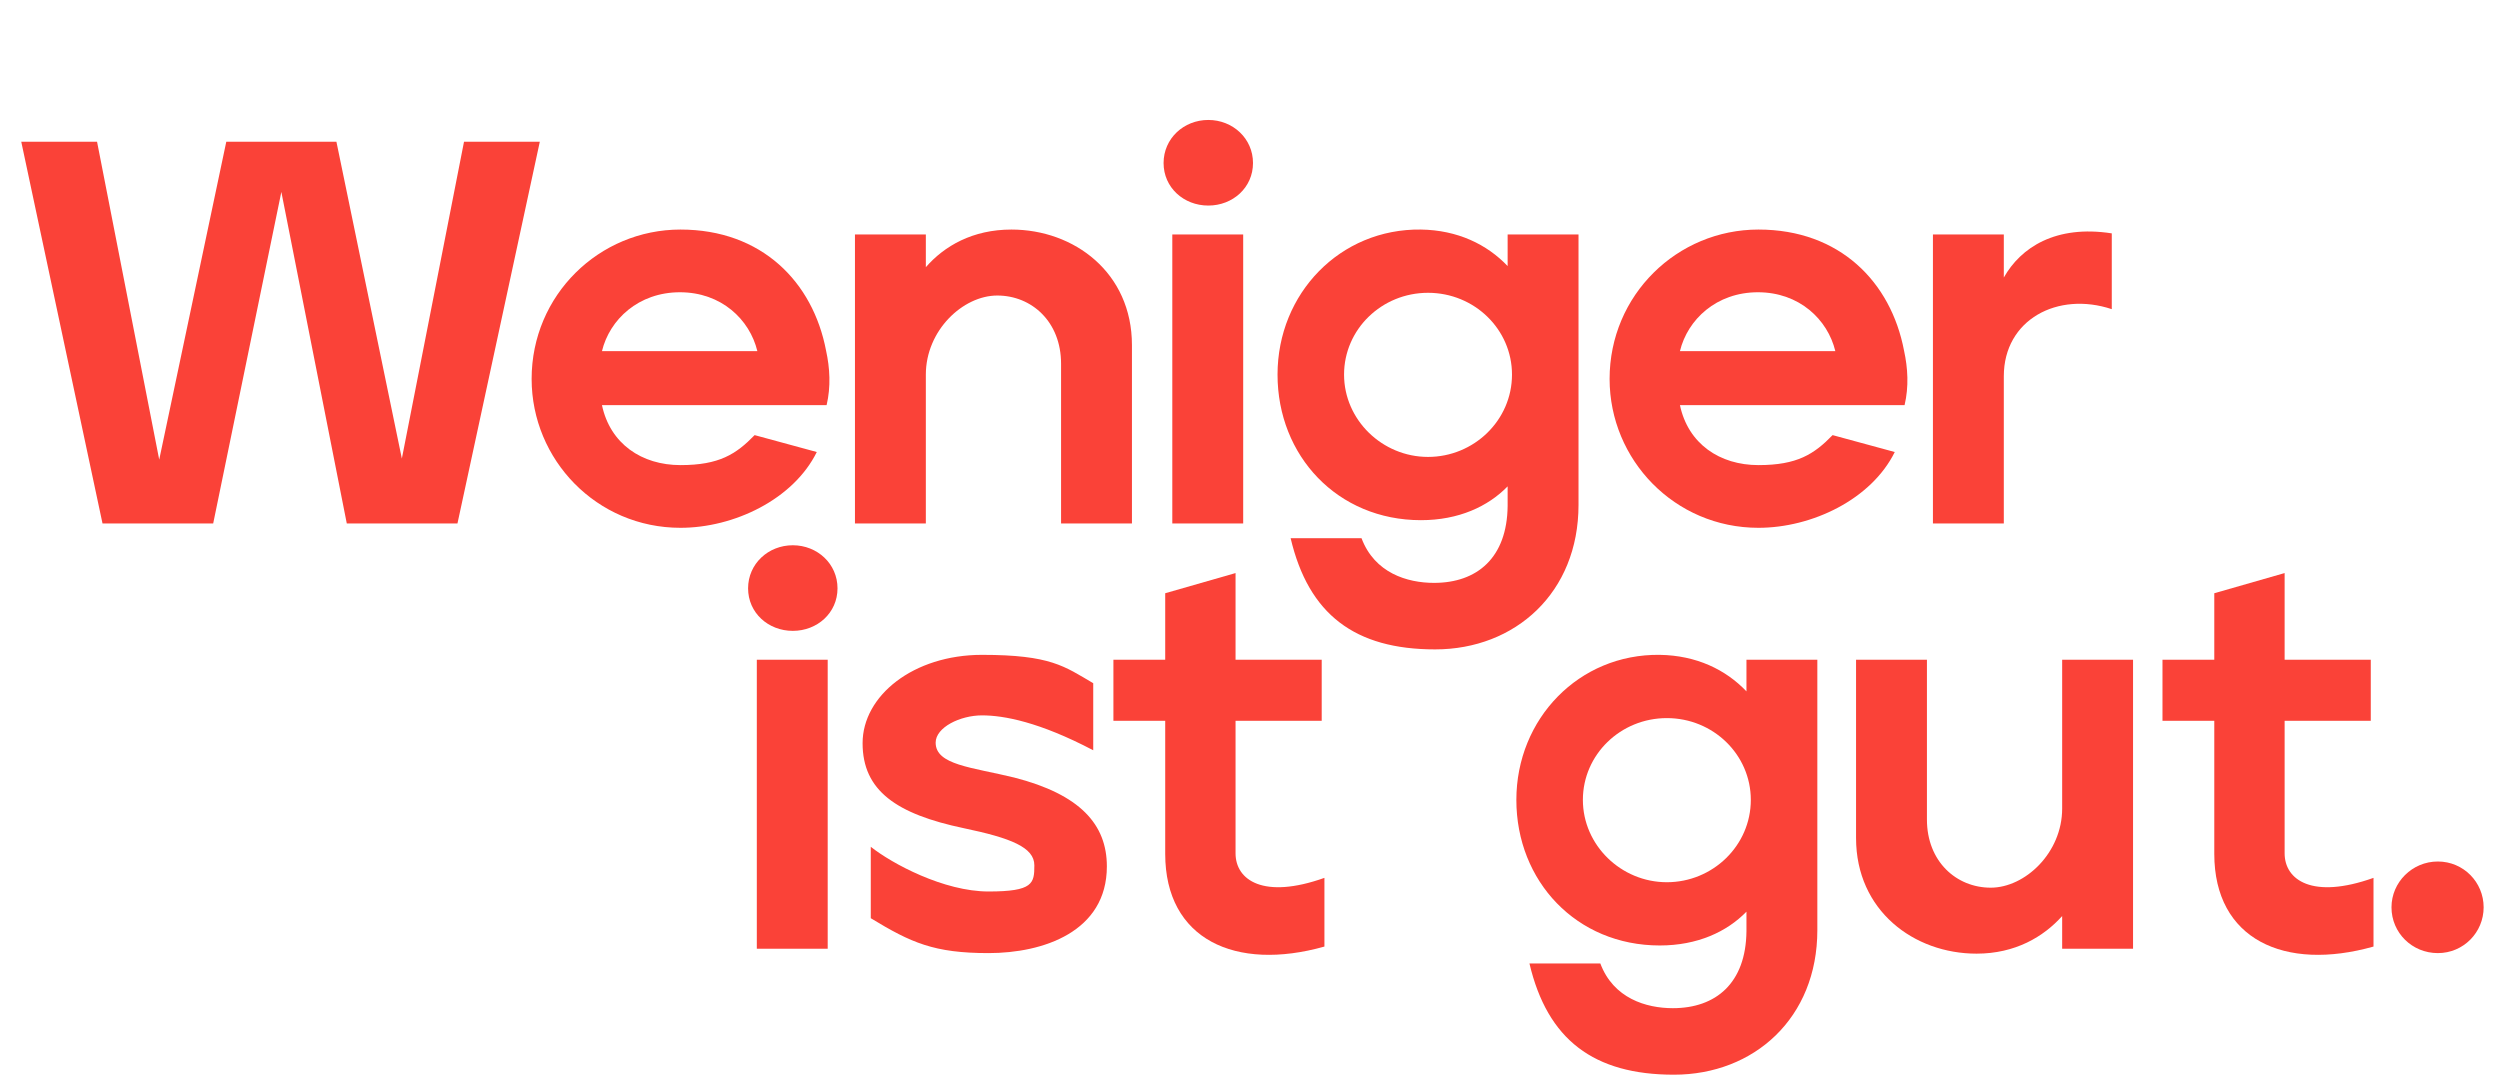 <?xml version="1.0" encoding="UTF-8"?> <svg xmlns="http://www.w3.org/2000/svg" id="Ebene_1" data-name="Ebene 1" version="1.1" viewBox="0 0 917 398"><defs><style> .cls-1 { fill: #fa4238; stroke-width: 0px; } .cls-2 { isolation: isolate; } </style></defs><g class="cls-2"><g class="cls-2"><path class="cls-1" d="M274.4,215.8c0-9,7.4-15.8,16.4-15.8s16.4,6.8,16.4,15.8-7.4,15.6-16.4,15.6-16.4-6.6-16.4-15.6ZM277.6,242h26v106h-26v-106Z"></path><path class="cls-1" d="M319.4,336.8v-26.2c7.8,6.2,26.8,16.4,43.2,16.4s16.8-3,16.8-9.6-8.6-10-25.8-13.6c-24.8-5.2-37.2-13.8-37.2-31.2s18.6-32.4,43.8-32.4,30.2,4.2,40.8,10.4v24.6c-19.8-10.4-32.8-12.8-40.8-12.8s-17,4.4-17,10c0,8.2,13.2,9,28.8,12.8,24.2,6.2,34,17.2,34,32.6,0,24-23.4,31.8-43.4,31.8s-28.4-3.8-43.2-12.8Z"></path><path class="cls-1" d="M427.4,313.2v-48.8h-19v-22.4h19v-24.4l25.8-7.4v31.8h31.6v22.4h-31.6v48.6c0,9.8,10.2,17,32.6,9v25.2c-32.6,9.2-58.4-2.6-58.4-34Z"></path></g></g><g class="cls-2"><g class="cls-2"><path class="cls-1" d="M561,353.4h26c4.8,12.8,16.8,16.4,26.6,16.4,15.8,0,26.8-9.2,27-28.2v-7.2c-7.2,7.4-18,12.4-31.8,12.4-30.6,0-52.6-23.6-52.6-53.4s23-53.6,52.6-53.2c13.4.2,24.2,5.4,31.8,13.4v-11.6h26v99.2c0,32.2-23.2,53-52.6,53s-46.4-12.8-53-40.8ZM642.2,293.4c0-16.6-13.8-30-30.8-30s-30.8,13.4-30.8,30,14,30.2,30.8,30.2,30.8-13.4,30.8-30.2Z"></path><path class="cls-1" d="M680.8,307.4v-65.4h26v58.6c0,15.4,10.8,25,23.4,25s26.2-12.8,26.2-29v-54.6h26v106h-26v-12c-6.8,7.6-17.2,13.8-31.4,13.8-23,0-44.2-15.8-44.2-42.4Z"></path><path class="cls-1" d="M812.2,313.2v-48.8h-19v-22.4h19v-24.4l25.8-7.4v31.8h31.6v22.4h-31.6v48.6c0,9.8,10.2,17,32.6,9v25.2c-32.6,9.2-58.4-2.6-58.4-34Z"></path><path class="cls-1" d="M877.2,332.8c0-9.2,7.6-16.8,17-16.8s16.8,7.6,16.8,16.8-7.4,16.8-16.8,16.8-17-7.4-17-16.8Z"></path></g></g><g class="cls-2"><g class="cls-2"><path class="cls-1" d="M7.8,52h27.8l22.8,116.6,24.6-116.6h40.4l24,116.2,22.8-116.2h27.8l-30.2,140h-40.6l-24-121.6-25,121.6h-40.6L7.8,52Z"></path><path class="cls-1" d="M195,139c0-30.8,24.8-54.8,54.6-54.8s48.6,19.2,53.4,44.4c1.4,6.4,1.8,13.2.2,20h-82.4c3,14.2,14.6,22,28.8,22s20.4-4,27.2-11l22.8,6.2c-8.6,17.4-30.4,27.8-50,27.8-30.8,0-54.6-25-54.6-54.6ZM249.4,107.2c-15.2,0-25.8,10-28.6,21.6h57c-2.8-11.6-13.2-21.6-28.4-21.6Z"></path><path class="cls-1" d="M313.6,86h26v12c6.8-7.8,17.2-13.8,31.4-13.8,23,0,44.2,15.8,44.2,42.4v65.4h-26v-58.6c0-15.4-10.8-25-23.4-25s-26.2,12.8-26.2,29v54.6h-26v-106Z"></path><path class="cls-1" d="M426.8,59.8c0-9,7.4-15.8,16.4-15.8s16.4,6.8,16.4,15.8-7.4,15.6-16.4,15.6-16.4-6.6-16.4-15.6ZM430,86h26v106h-26v-106Z"></path><path class="cls-1" d="M473.4,197.4h26c4.8,12.8,16.8,16.4,26.6,16.4,15.8,0,26.8-9.2,27-28.2v-7.2c-7.2,7.4-18,12.4-31.8,12.4-30.6,0-52.6-23.6-52.6-53.4s23-53.6,52.6-53.2c13.4.2,24.2,5.4,31.8,13.4v-11.6h26v99.2c0,32.2-23.2,53-52.6,53s-46.4-12.8-53-40.8ZM554.6,137.4c0-16.6-13.8-30-30.8-30s-30.8,13.4-30.8,30,14,30.2,30.8,30.2,30.8-13.4,30.8-30.2Z"></path><path class="cls-1" d="M590.4,139c0-30.8,24.8-54.8,54.6-54.8s48.6,19.2,53.4,44.4c1.4,6.4,1.8,13.2.2,20h-82.4c3,14.2,14.6,22,28.8,22s20.4-4,27.2-11l22.8,6.2c-8.6,17.4-30.4,27.8-50,27.8-30.8,0-54.6-25-54.6-54.6ZM644.8,107.2c-15.2,0-25.8,10-28.6,21.6h57c-2.8-11.6-13.2-21.6-28.4-21.6Z"></path><path class="cls-1" d="M709,86h26v15.8c6.2-11,19-19.4,39.6-16.2v27.8c-19.8-6.6-39.6,3.8-39.6,24.6v54h-26v-106Z"></path></g></g></svg> 